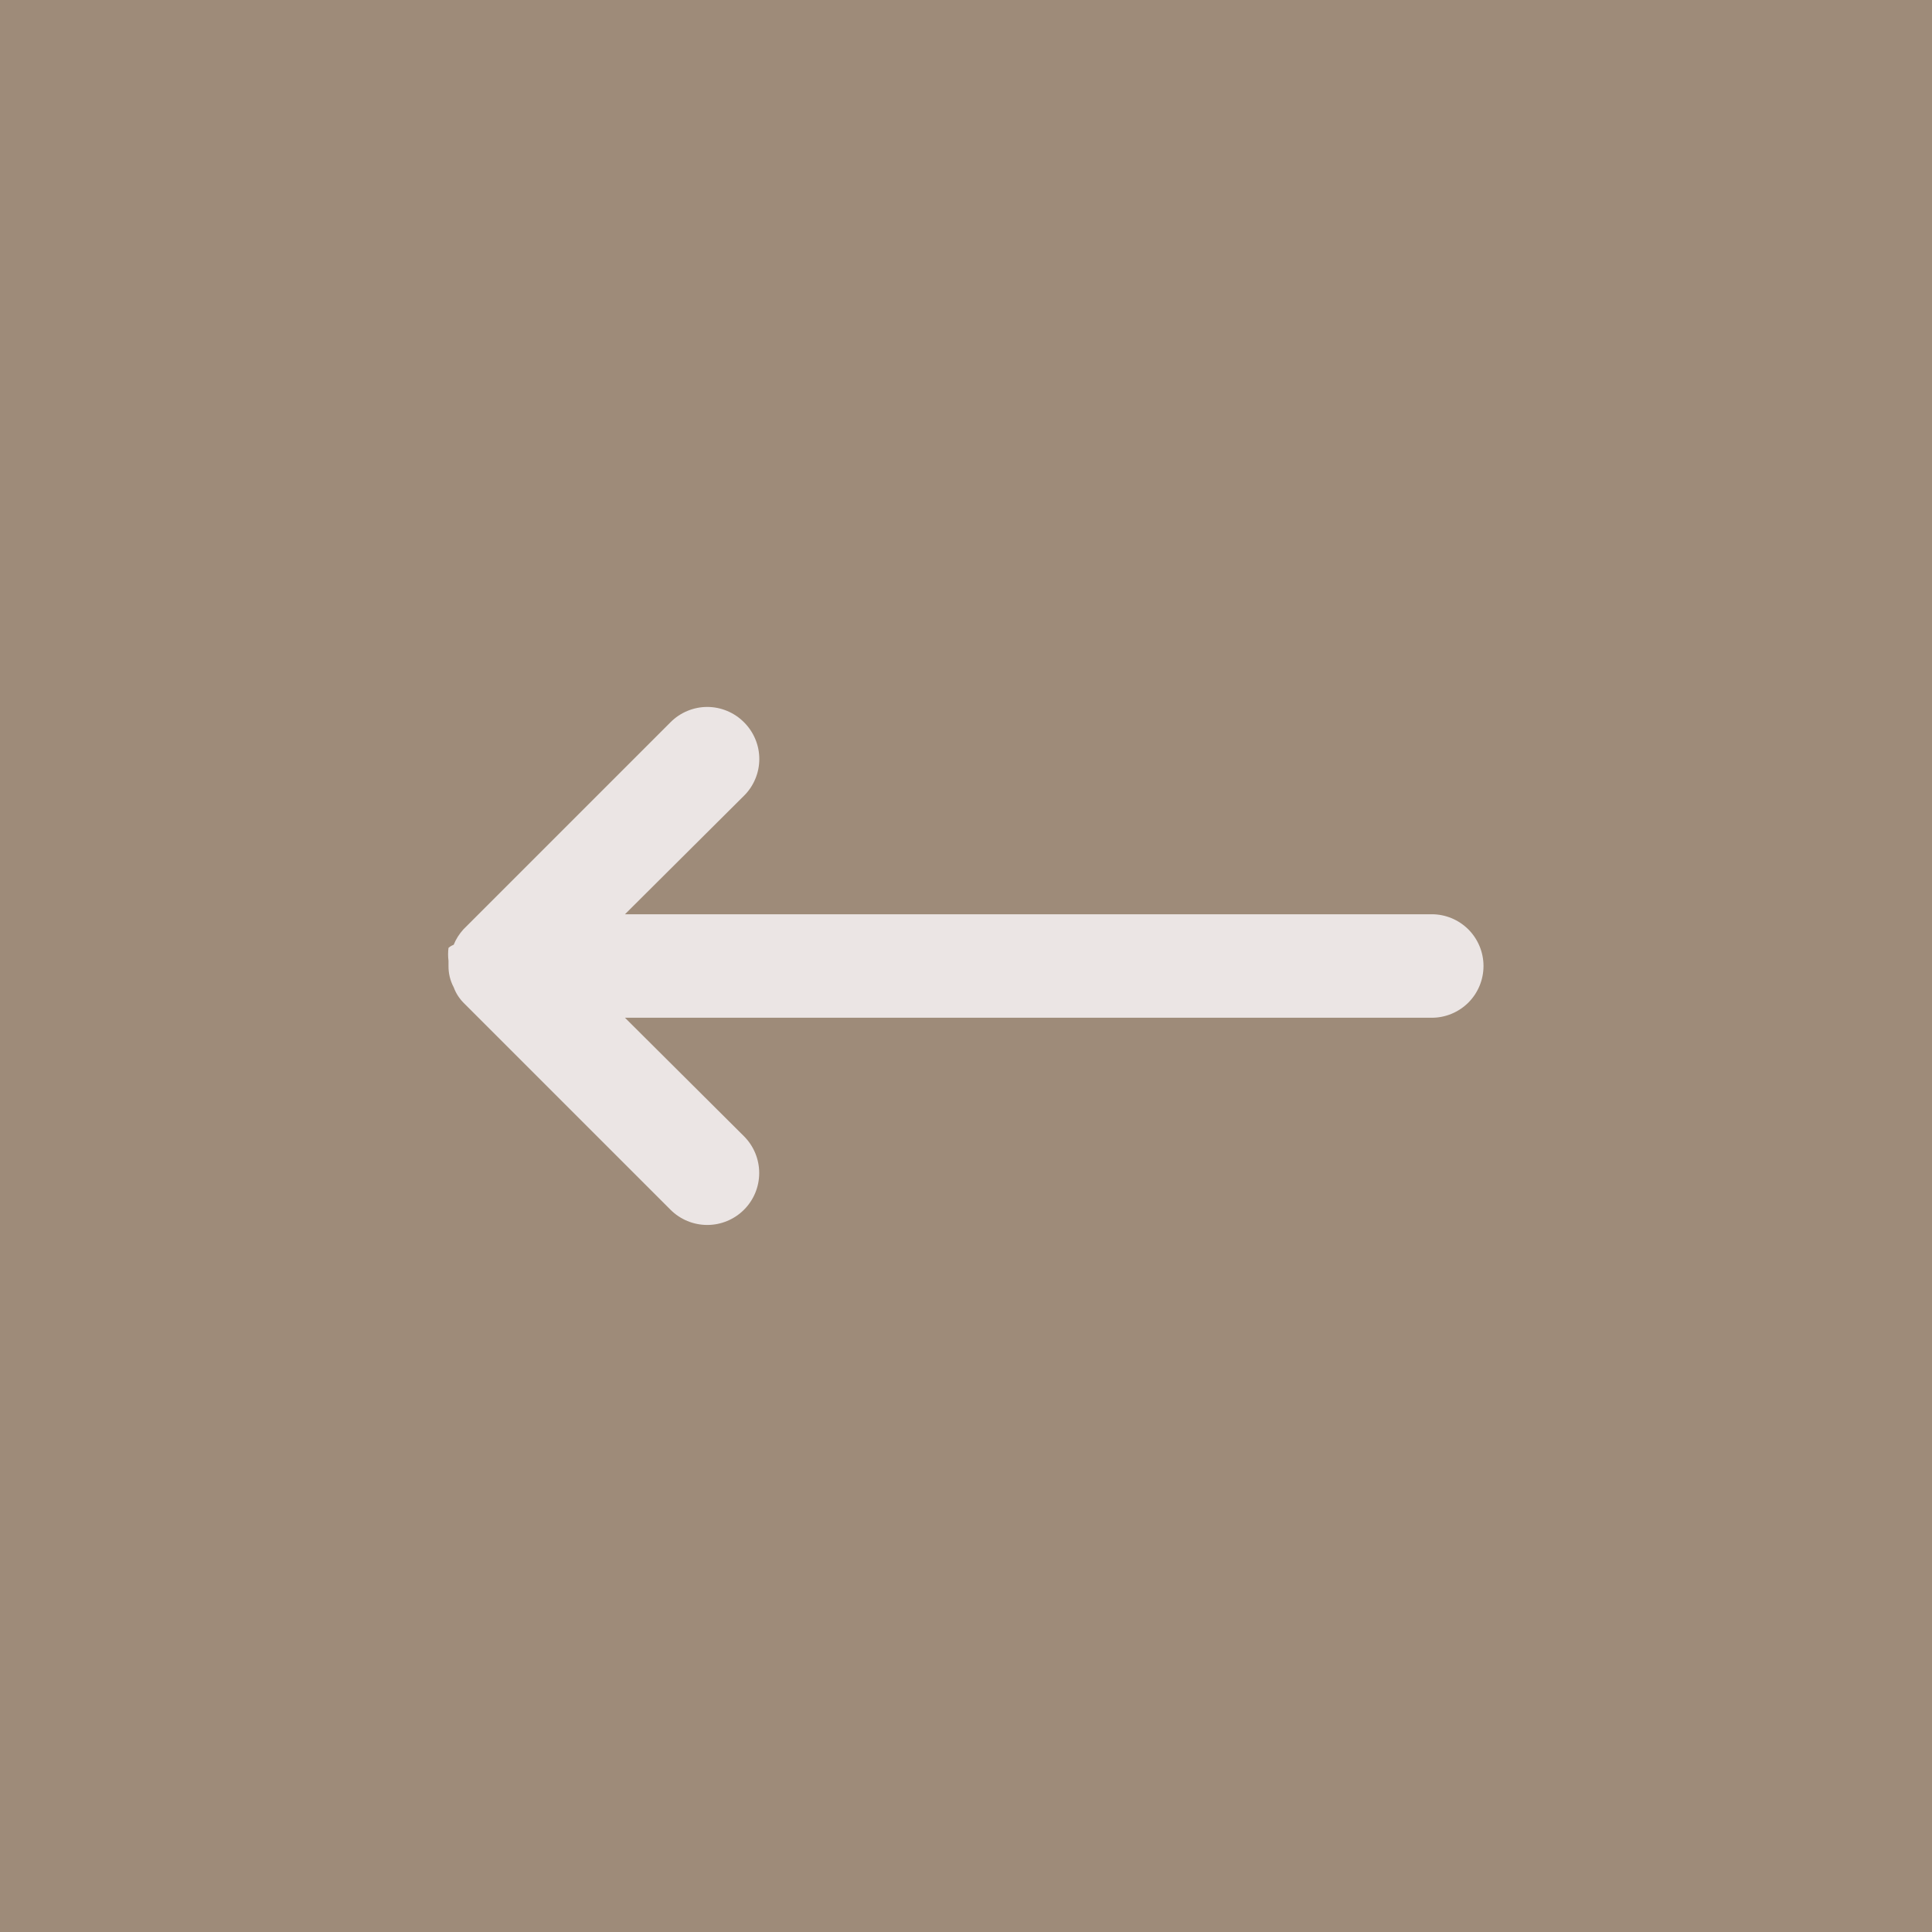 <svg width="56" height="56" viewBox="0 0 56 56" fill="none" xmlns="http://www.w3.org/2000/svg">
<rect width="56" height="56" transform="translate(56 56) rotate(-180)" fill="#9E8B79"/>
<path d="M13.15 27.385C13.217 27.219 13.314 27.067 13.435 26.935L19.435 20.935C19.574 20.795 19.74 20.683 19.923 20.607C20.106 20.531 20.302 20.491 20.5 20.491C20.698 20.491 20.894 20.531 21.077 20.607C21.26 20.683 21.426 20.795 21.565 20.935C21.706 21.075 21.817 21.241 21.893 21.423C21.97 21.606 22.009 21.802 22.009 22C22.009 22.198 21.97 22.394 21.893 22.577C21.817 22.76 21.706 22.926 21.565 23.065L18.115 26.5H41.5C41.898 26.5 42.279 26.658 42.561 26.939C42.842 27.221 43 27.602 43 28C43 28.398 42.842 28.78 42.561 29.061C42.279 29.342 41.898 29.5 41.5 29.5H18.115L21.565 32.935C21.848 33.218 22.006 33.601 22.006 34C22.006 34.4 21.848 34.783 21.565 35.065C21.282 35.348 20.899 35.506 20.5 35.506C20.101 35.506 19.718 35.348 19.435 35.065L13.435 29.065C13.309 28.937 13.212 28.784 13.15 28.615C13.049 28.426 12.998 28.215 13 28V27.85C12.984 27.726 12.984 27.6 13 27.475C13.044 27.436 13.095 27.405 13.15 27.385Z" fill="#EBE5E4"/>
</svg>
